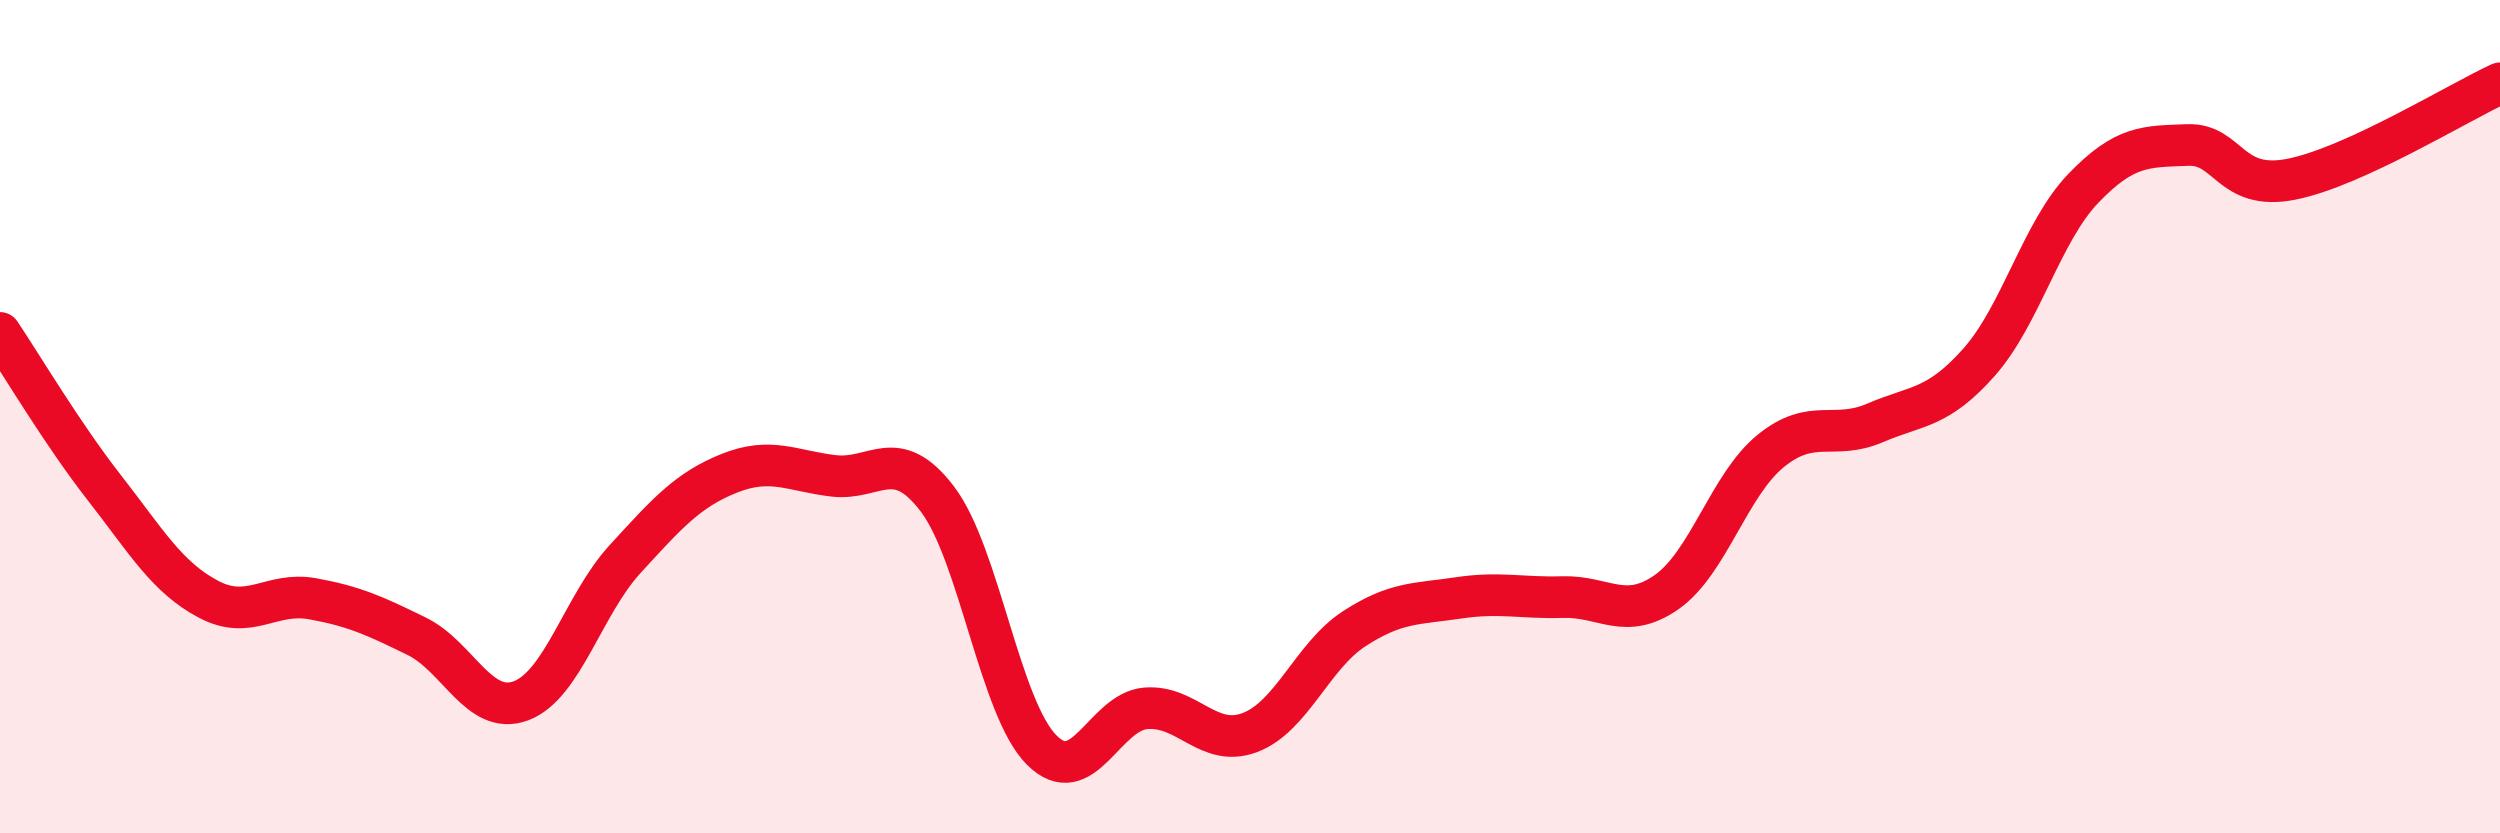 
    <svg width="60" height="20" viewBox="0 0 60 20" xmlns="http://www.w3.org/2000/svg">
      <path
        d="M 0,7.99 C 0.5,8.73 1.5,10.42 2.5,11.7 C 3.5,12.98 4,13.85 5,14.38 C 6,14.91 6.5,14.19 7.5,14.37 C 8.5,14.55 9,14.78 10,15.27 C 11,15.76 11.5,17.19 12.5,16.82 C 13.5,16.45 14,14.51 15,13.42 C 16,12.33 16.5,11.76 17.5,11.36 C 18.5,10.96 19,11.3 20,11.42 C 21,11.54 21.5,10.66 22.5,11.98 C 23.5,13.3 24,17 25,18 C 26,19 26.5,17.08 27.5,17 C 28.5,16.92 29,17.96 30,17.58 C 31,17.2 31.5,15.74 32.5,15.09 C 33.5,14.44 34,14.5 35,14.35 C 36,14.2 36.5,14.36 37.5,14.33 C 38.5,14.3 39,14.91 40,14.21 C 41,13.51 41.5,11.63 42.5,10.82 C 43.5,10.01 44,10.58 45,10.15 C 46,9.72 46.5,9.82 47.5,8.69 C 48.5,7.56 49,5.56 50,4.52 C 51,3.48 51.5,3.52 52.5,3.48 C 53.5,3.44 53.5,4.6 55,4.3 C 56.5,4 59,2.46 60,2L60 20L0 20Z"
        fill="#EB0A25"
        opacity="0.1"
        stroke-linecap="round"
        stroke-linejoin="round"
      />
      <path
        d="M 0,7.99 C 0.5,8.73 1.5,10.42 2.5,11.7 C 3.5,12.98 4,13.85 5,14.38 C 6,14.91 6.5,14.19 7.5,14.37 C 8.5,14.55 9,14.78 10,15.27 C 11,15.76 11.5,17.19 12.5,16.82 C 13.5,16.45 14,14.51 15,13.42 C 16,12.33 16.5,11.76 17.5,11.36 C 18.5,10.96 19,11.3 20,11.42 C 21,11.54 21.5,10.66 22.5,11.98 C 23.5,13.3 24,17 25,18 C 26,19 26.5,17.08 27.5,17 C 28.5,16.92 29,17.96 30,17.58 C 31,17.2 31.5,15.74 32.5,15.09 C 33.5,14.44 34,14.5 35,14.35 C 36,14.2 36.5,14.36 37.5,14.33 C 38.5,14.3 39,14.91 40,14.21 C 41,13.51 41.5,11.63 42.5,10.82 C 43.5,10.01 44,10.58 45,10.15 C 46,9.72 46.5,9.82 47.5,8.69 C 48.5,7.56 49,5.56 50,4.52 C 51,3.48 51.5,3.52 52.5,3.48 C 53.5,3.44 53.5,4.6 55,4.3 C 56.5,4 59,2.46 60,2"
        stroke="#EB0A25"
        stroke-width="1"
        fill="none"
        stroke-linecap="round"
        stroke-linejoin="round"
      />
    </svg>
  